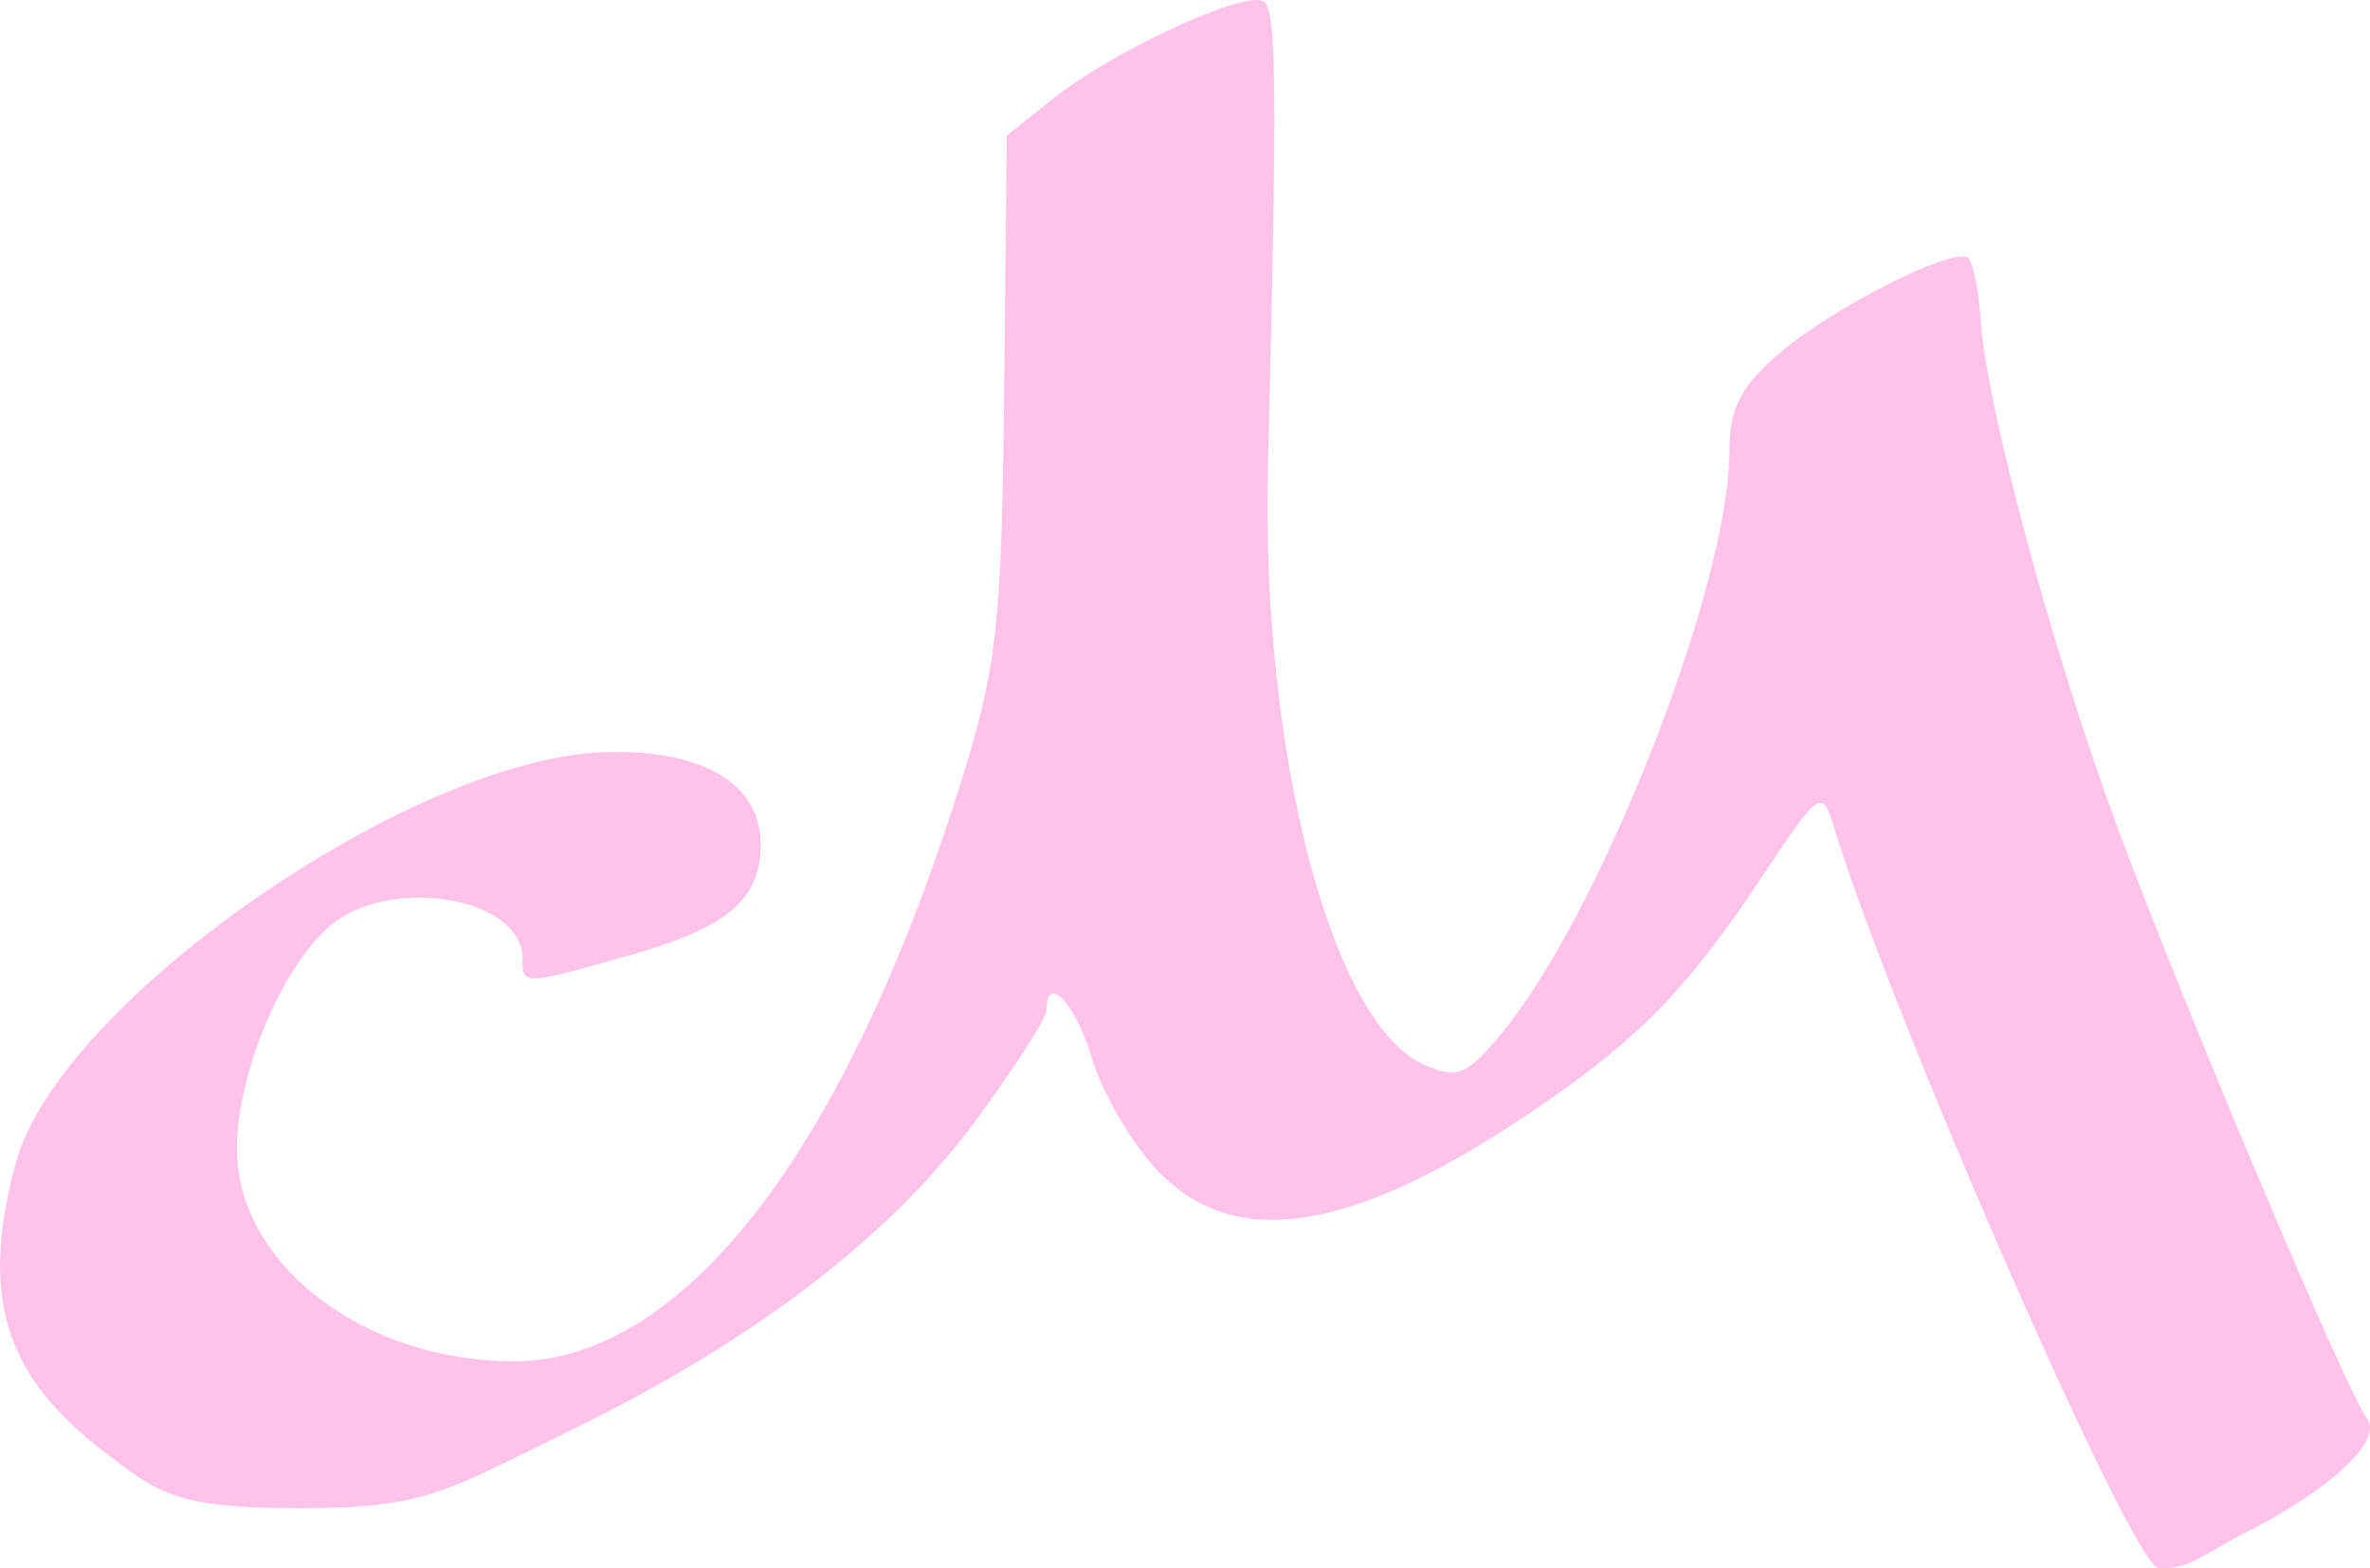 <?xml version="1.0" encoding="UTF-8" standalone="no"?>
<!-- Created with Inkscape (http://www.inkscape.org/) -->

<svg
   width="52.646mm"
   height="34.833mm"
   viewBox="0 0 52.646 34.833"
   version="1.1"
   id="svg1"
   xml:space="preserve"
   xmlns="http://www.w3.org/2000/svg"
   xmlns:svg="http://www.w3.org/2000/svg"><defs
     id="defs1" /><g
     id="layer3"
     transform="translate(-80.681,-122.935)"><path
       d="m 108.619,122.935 c -0.715,-0.022 -3.3,1.198 -4.559,2.201 l -1.014,0.809 -0.061,5.766 c -0.055,5.183 -0.157,6.069 -1.01,8.765 -2.564,8.097 -6.152,12.705 -9.888,12.698 -3.346,-0.006 -6.157,-2.175 -6.143,-4.741 0.009,-1.644 0.969,-3.954 2.038,-4.905 1.308,-1.163 4.305,-0.678 4.305,0.696 0,0.606 -0.003,0.605 2.415,-0.079 2.135,-0.604 2.876,-1.234 2.876,-2.447 0,-1.35 -1.263,-2.11 -3.423,-2.057 -4.312,0.105 -12.158,5.56 -13.124,9.126 -0.801,2.955 -0.259,4.721 1.967,6.42 1.187,0.905 1.551,1.25 4.322,1.25 2.83,0 3.221,-0.356 6.025,-1.723 4.068,-1.982 7.111,-4.307 9.004,-6.878 0.869,-1.18 1.579,-2.287 1.579,-2.46 0,-0.836 0.641,-0.159 1.007,1.065 0.227,0.758 0.871,1.87 1.432,2.47 1.729,1.851 4.393,1.42 8.478,-1.375 2.293,-1.569 3.347,-2.661 5.054,-5.24 1.164,-1.759 1.264,-1.83 1.498,-1.058 1.294,4.275 6.651,16.476 7.224,16.525 0.672,0.058 1.051,-0.336 1.868,-0.746 1.955,-0.981 3.144,-2.087 2.77,-2.575 -0.451,-0.588 -4.054,-9.121 -5.525,-13.083 -1.446,-3.897 -2.923,-9.369 -3.055,-11.316 -0.047,-0.691 -0.177,-1.315 -0.291,-1.385 -0.359,-0.222 -2.952,1.088 -4.144,2.094 -0.893,0.754 -1.147,1.243 -1.147,2.209 0,2.985 -2.877,10.315 -5.088,12.963 -0.758,0.908 -0.971,0.989 -1.716,0.65 -2.049,-0.934 -3.607,-6.961 -3.446,-13.328 0.206,-8.121 0.193,-9.997 -0.071,-10.261 -0.03,-0.03 -0.084,-0.046 -0.158,-0.048 z"
       id="path2"
       style="display:inline;fill:#ffc2e9;fill-opacity:1" /></g></svg>
